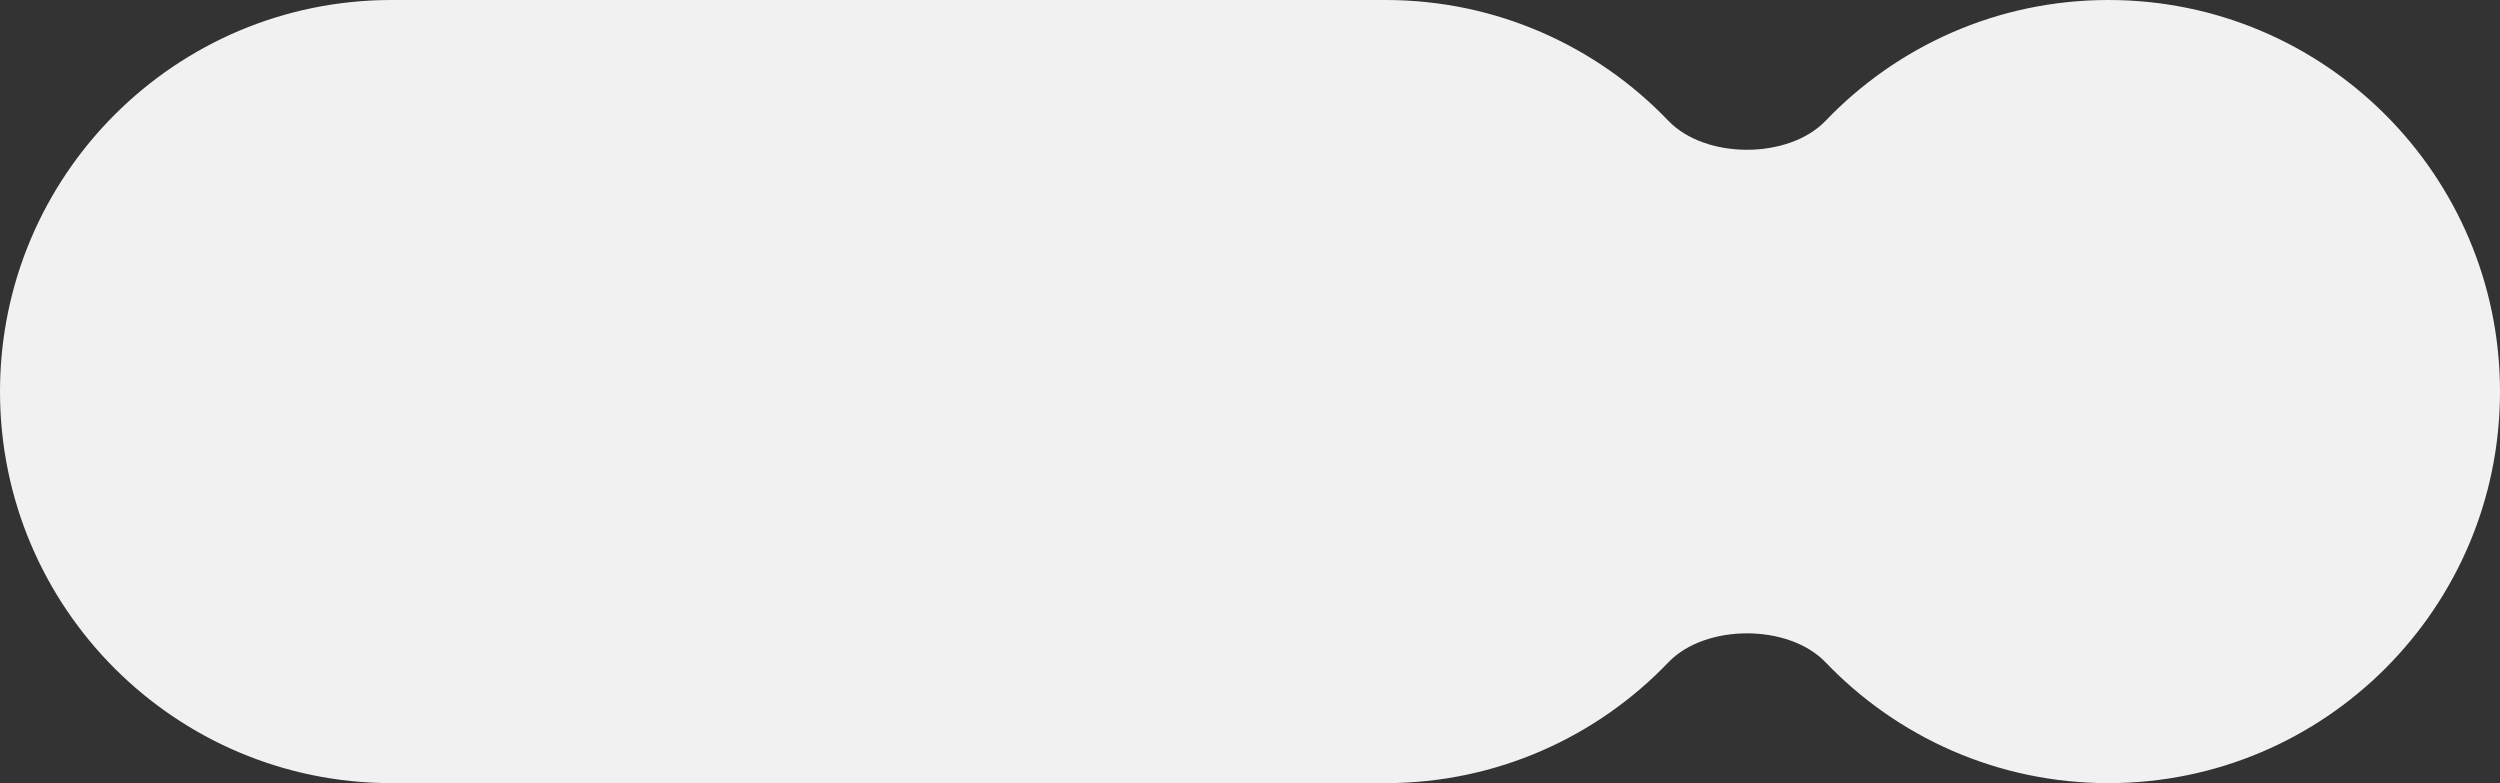 <?xml version="1.0" encoding="UTF-8"?> <svg xmlns="http://www.w3.org/2000/svg" width="83" height="26" viewBox="0 0 83 26" fill="none"><rect x="0" y="0" width="83" height="26" fill="#333333" stroke="none"/><path d="M46 0C49.692 2.81596e-07 53.024 1.539 55.391 4.011C56.619 5.293 59.381 5.293 60.609 4.011C62.976 1.539 66.308 0 70 0C77.18 0 83 5.82 83 13C83 20.18 77.18 26 70 26C66.308 26 62.976 24.461 60.609 21.989C59.381 20.706 56.619 20.706 55.391 21.989C53.024 24.461 49.692 26 46 26H13C5.82 26 0 20.18 0 13C0 5.82 5.82 7.2479e-08 13 0H46Z" fill="#F1F1F1"></path></svg> 
